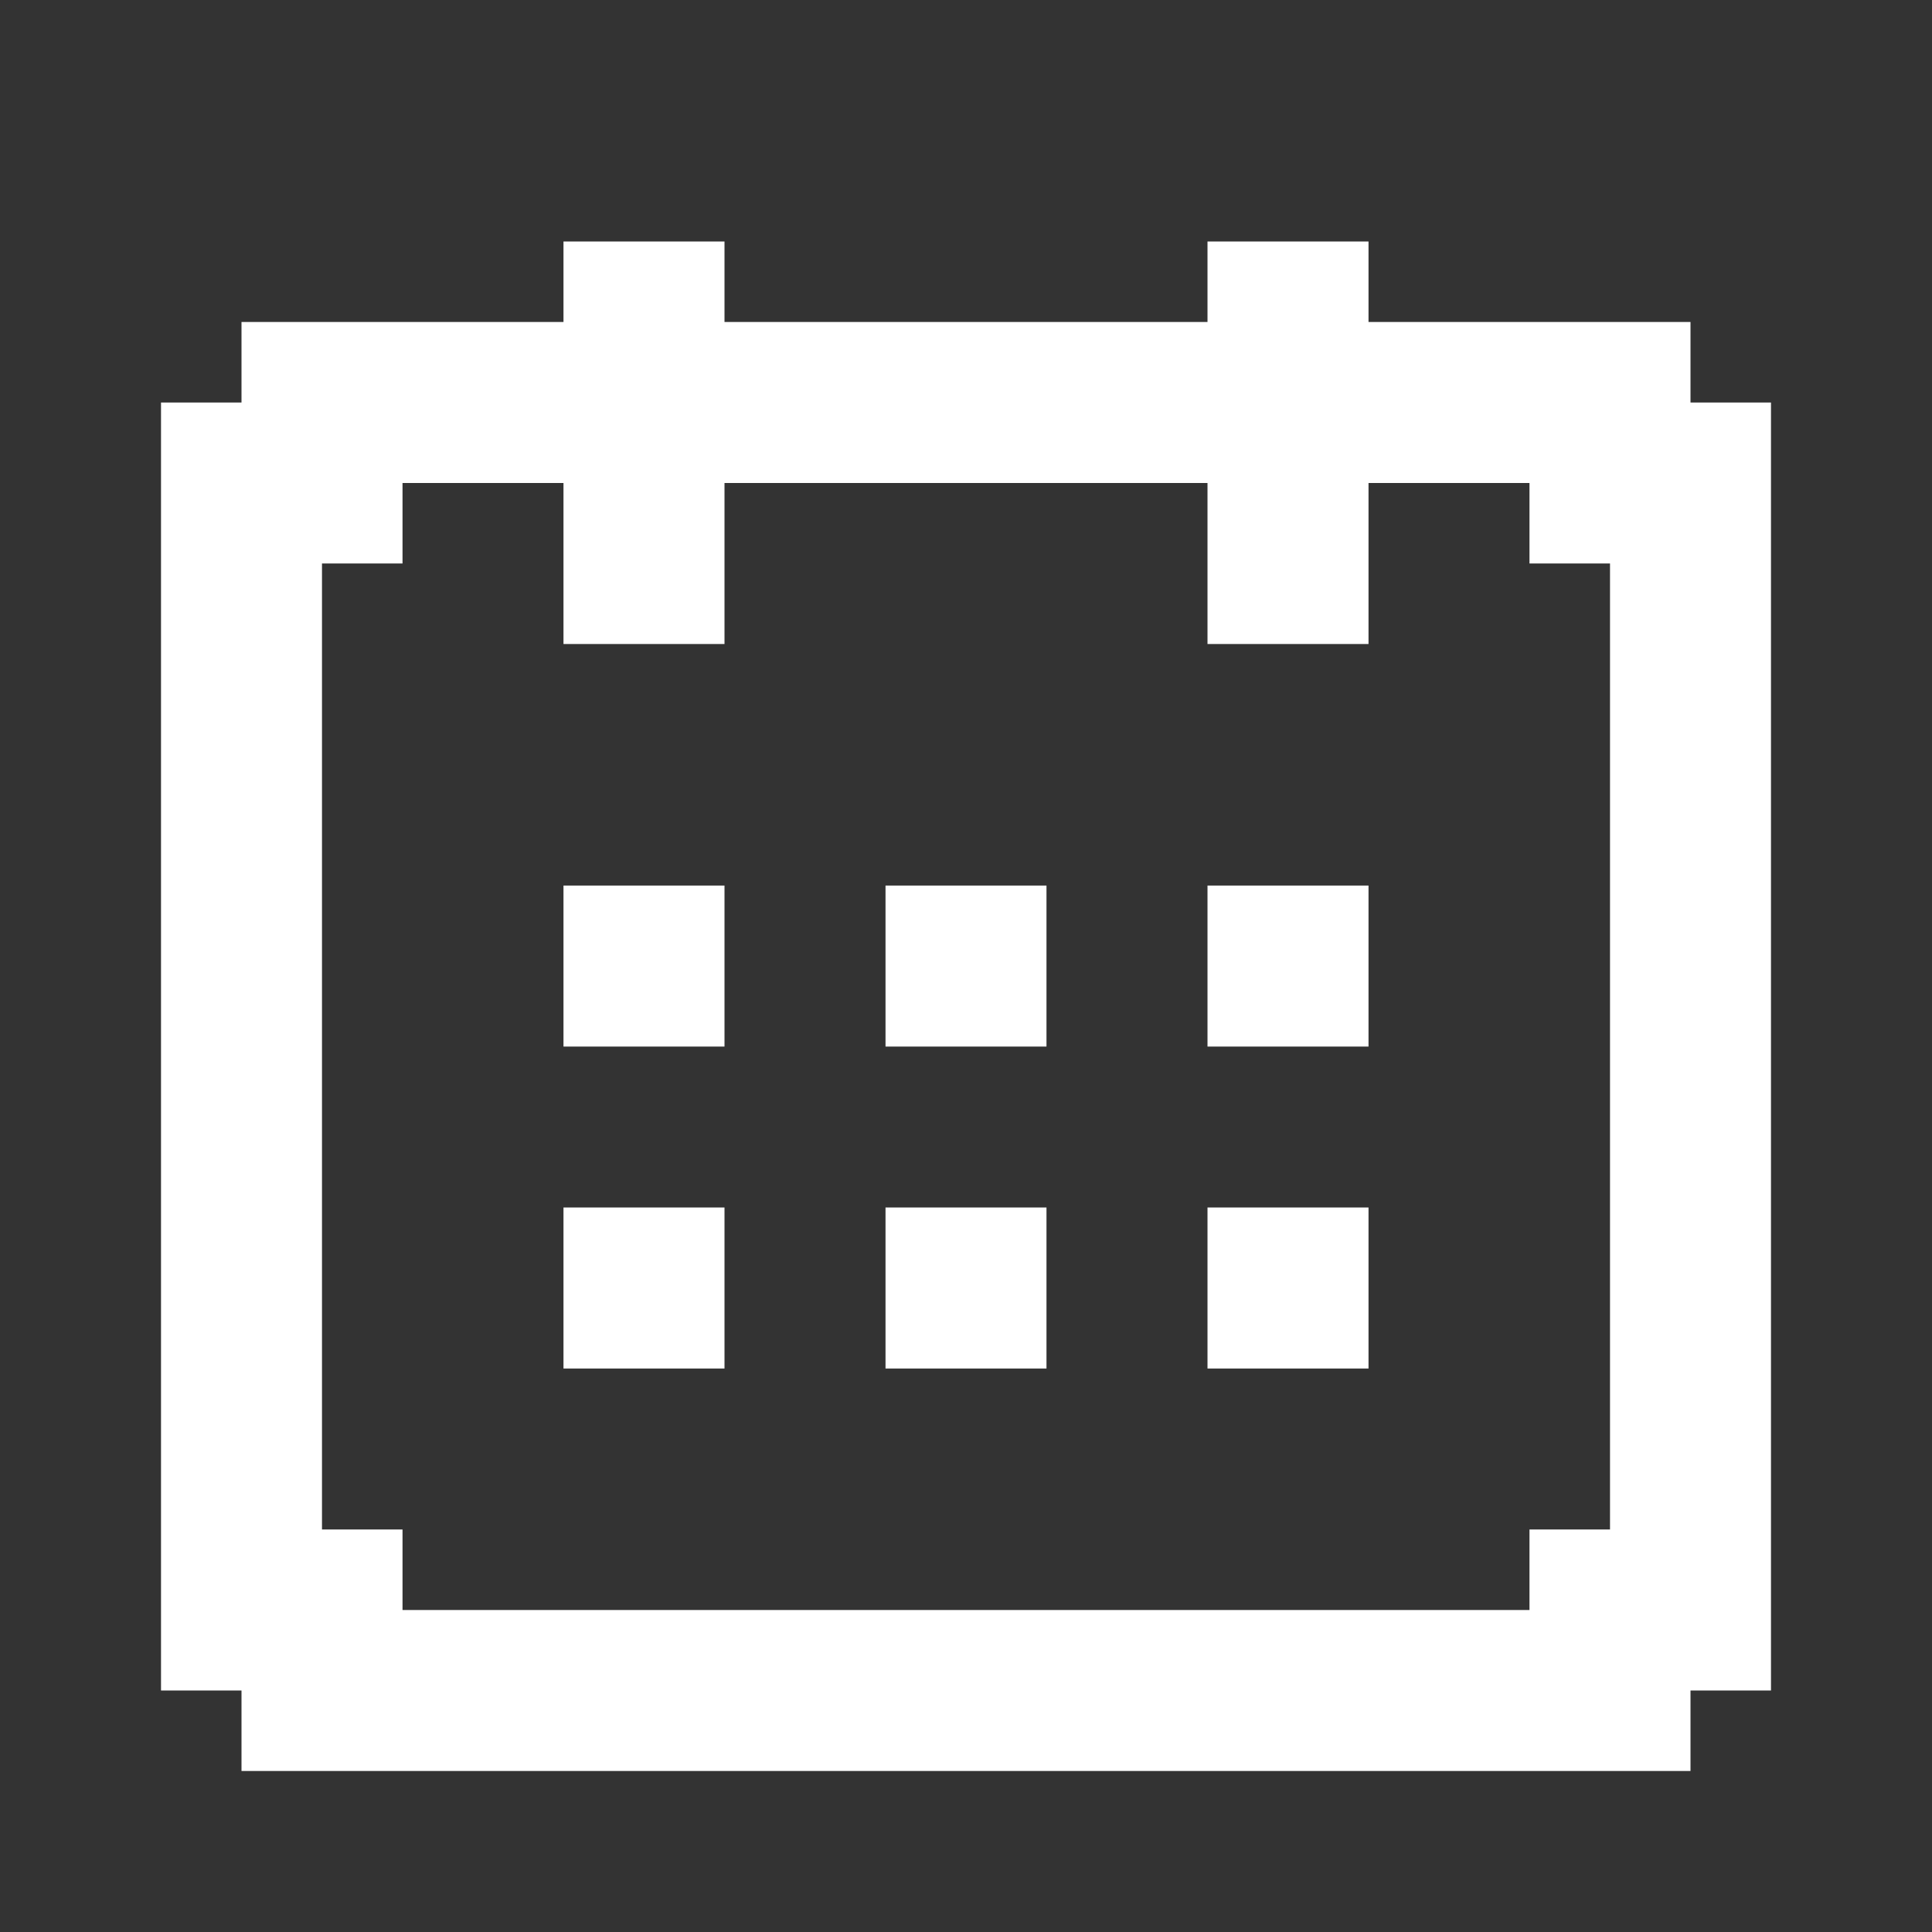 <svg width="44" height="44" viewBox="0 0 44 44" fill="none" xmlns="http://www.w3.org/2000/svg">
<rect x="0" y="0" width="44" height="44" fill="#333333" stroke="none"/>
<path d="M16.5 20.168H12.833V23.835H16.5V20.168Z" fill="white"/>
<path d="M23.833 20.168H20.167V23.835H23.833V20.168Z" fill="white"/>
<path d="M31.167 20.168H27.5V23.835H31.167V20.168Z" fill="white"/>
<path d="M16.5 27.5H12.833V31.167H16.5V27.5Z" fill="white"/>
<path d="M23.833 27.5H20.167V31.167H23.833V27.5Z" fill="white"/>
<path d="M31.167 27.5H27.5V31.167H31.167V27.5Z" fill="white"/>
<path d="M38.5 9.167V7.333H31.167V5.5H27.5V7.333H16.5V5.5H12.833V7.333H5.5V9.167H3.667V38.5H5.5V40.333H38.5V38.5H40.333V9.167H38.5ZM36.667 34.833H34.833V36.667H9.167V34.833H7.333V12.833H9.167V11H12.833V14.667H16.5V11H27.5V14.667H31.167V12.833V11H34.833V12.833H36.667V34.833Z" fill="white"/>
</svg>
